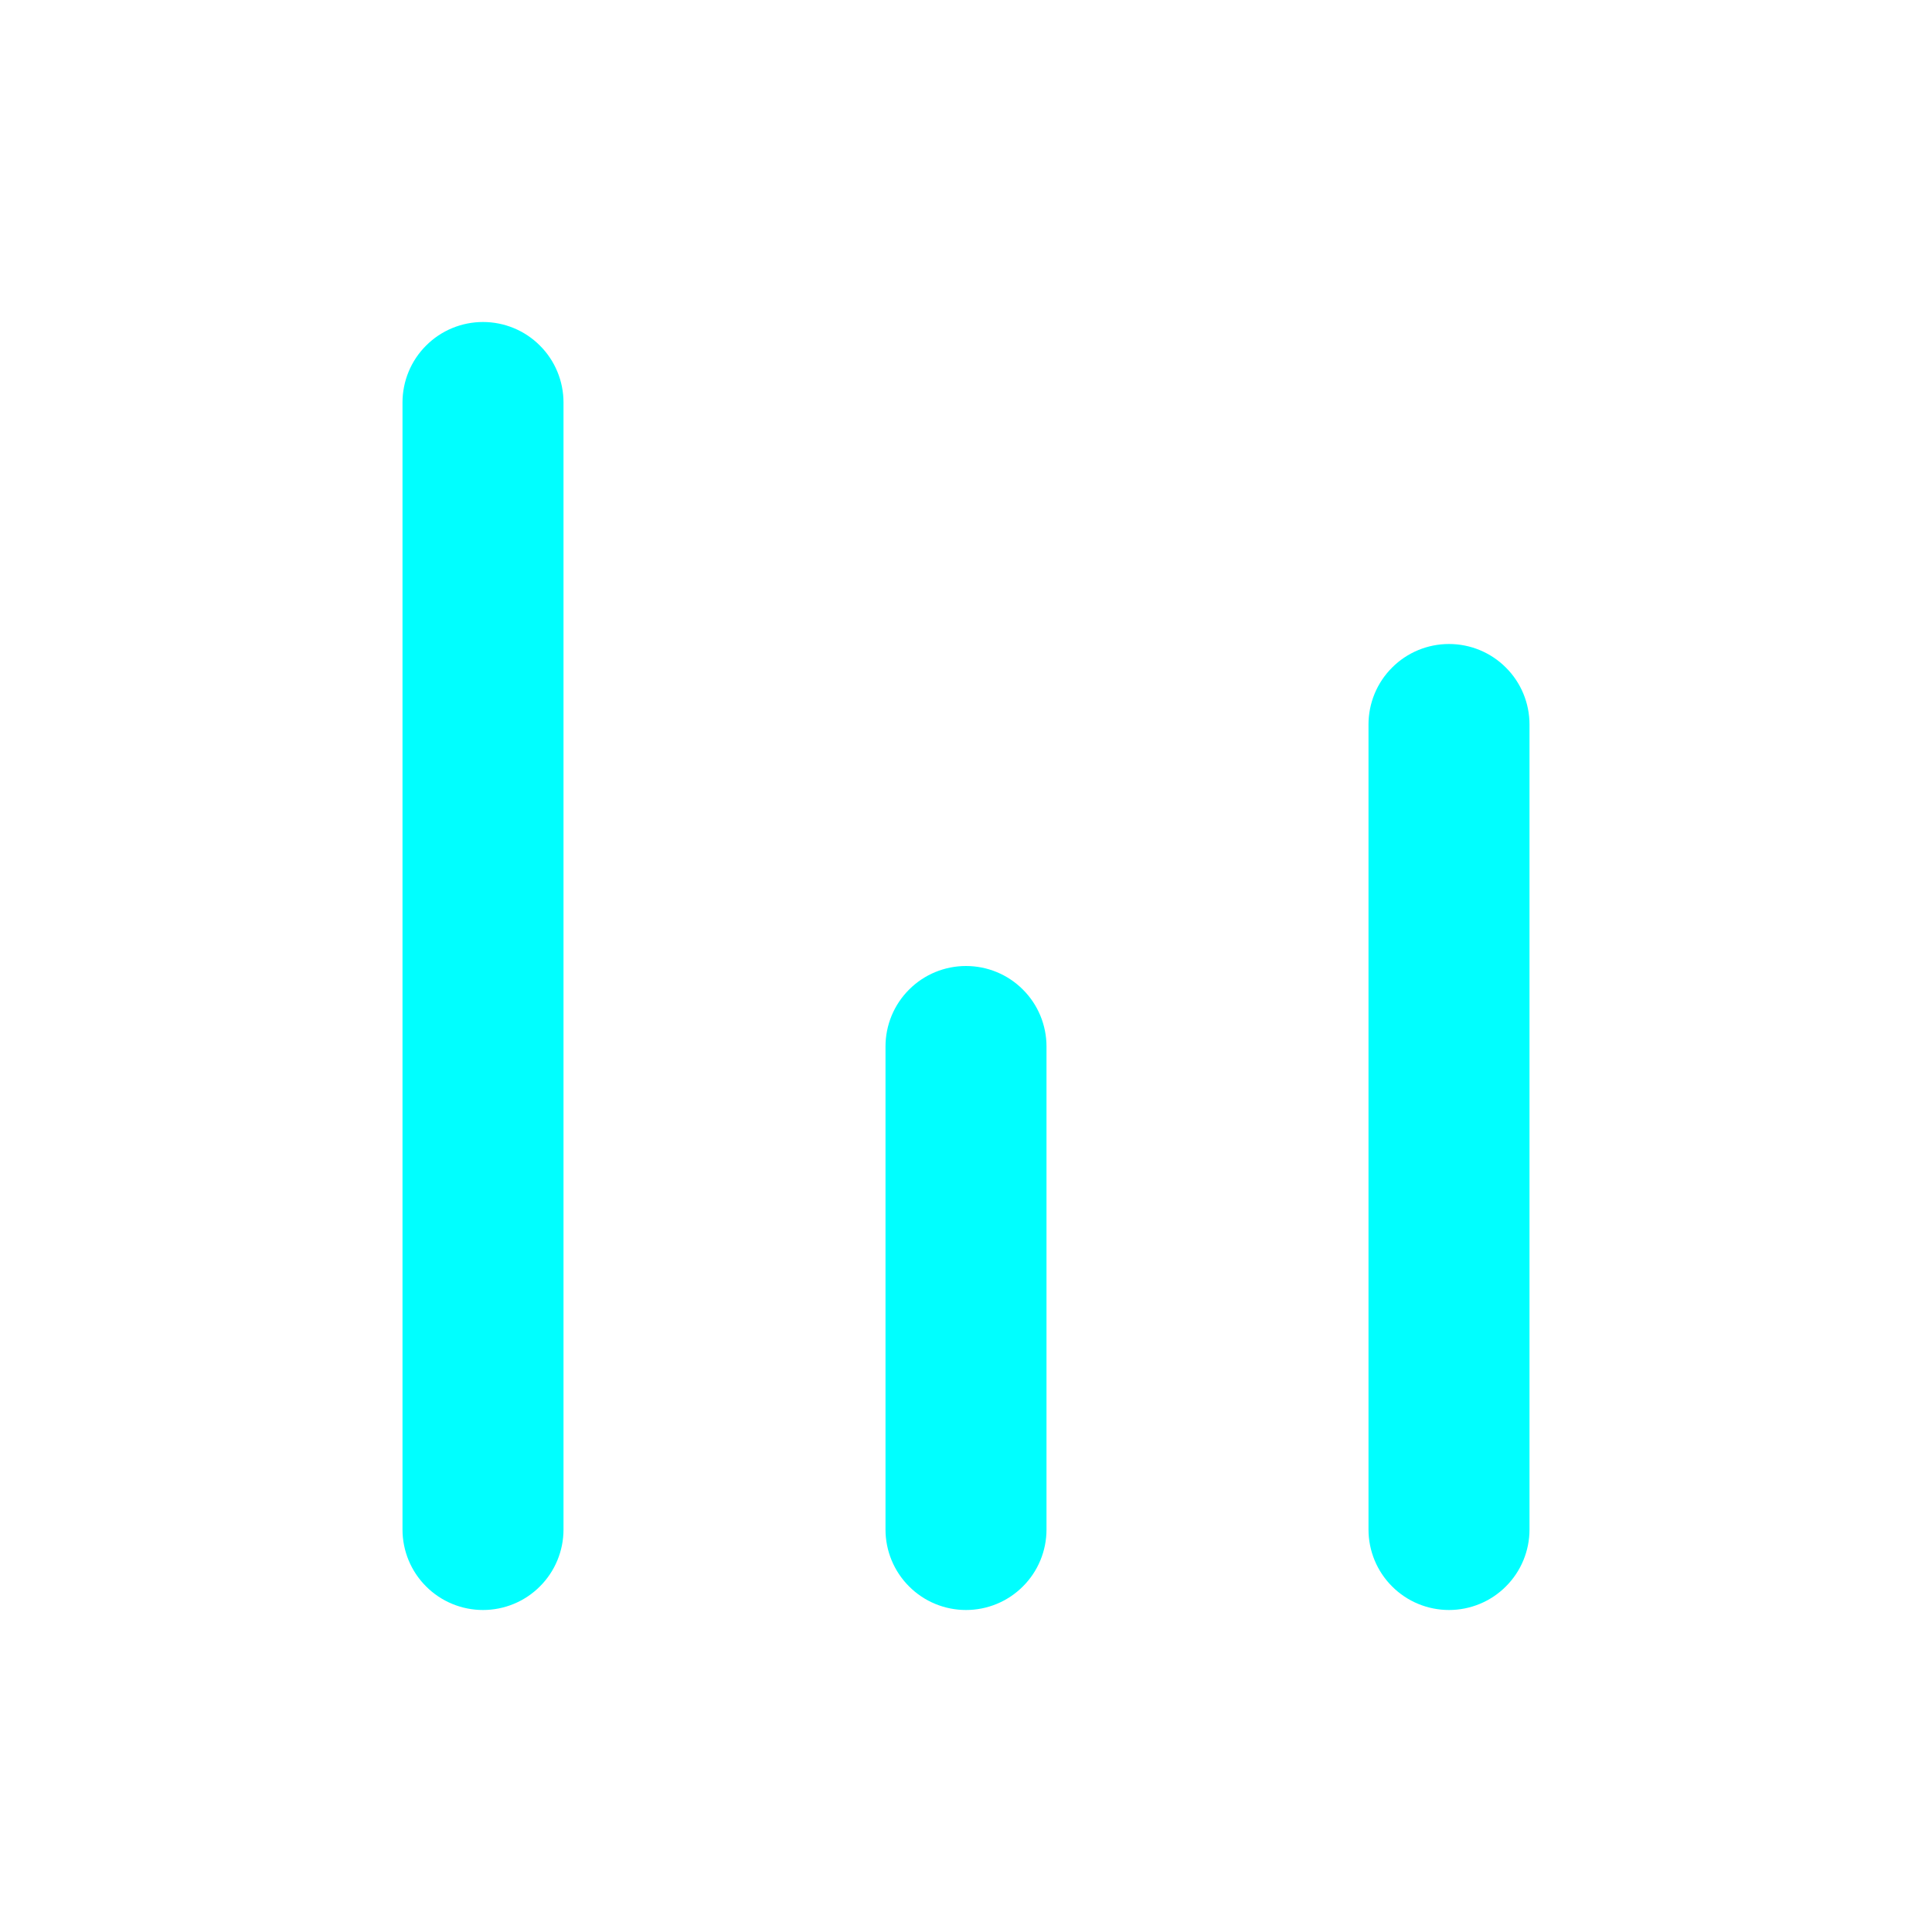 <svg width="24" height="24" viewBox="0 0 24 24" fill="none" xmlns="http://www.w3.org/2000/svg">
    <path d="M6 4C6.265 4 6.52 4.105 6.707 4.293C6.895 4.48 7 4.735 7 5V19C7 19.265 6.895 19.52 6.707 19.707C6.52 19.895 6.265 20 6 20C5.735 20 5.48 19.895 5.293 19.707C5.105 19.52 5 19.265 5 19V5C5 4.735 5.105 4.48 5.293 4.293C5.48 4.105 5.735 4 6 4ZM18 8C18.265 8 18.52 8.105 18.707 8.293C18.895 8.48 19 8.735 19 9V19C19 19.265 18.895 19.52 18.707 19.707C18.52 19.895 18.265 20 18 20C17.735 20 17.48 19.895 17.293 19.707C17.105 19.52 17 19.265 17 19V9C17 8.735 17.105 8.48 17.293 8.293C17.48 8.105 17.735 8 18 8ZM12 12C12.265 12 12.52 12.105 12.707 12.293C12.895 12.48 13 12.735 13 13V19C13 19.265 12.895 19.52 12.707 19.707C12.52 19.895 12.265 20 12 20C11.735 20 11.48 19.895 11.293 19.707C11.105 19.52 11 19.265 11 19V13C11 12.735 11.105 12.48 11.293 12.293C11.48 12.105 11.735 12 12 12Z" fill="aqua"/>
    </svg>
    